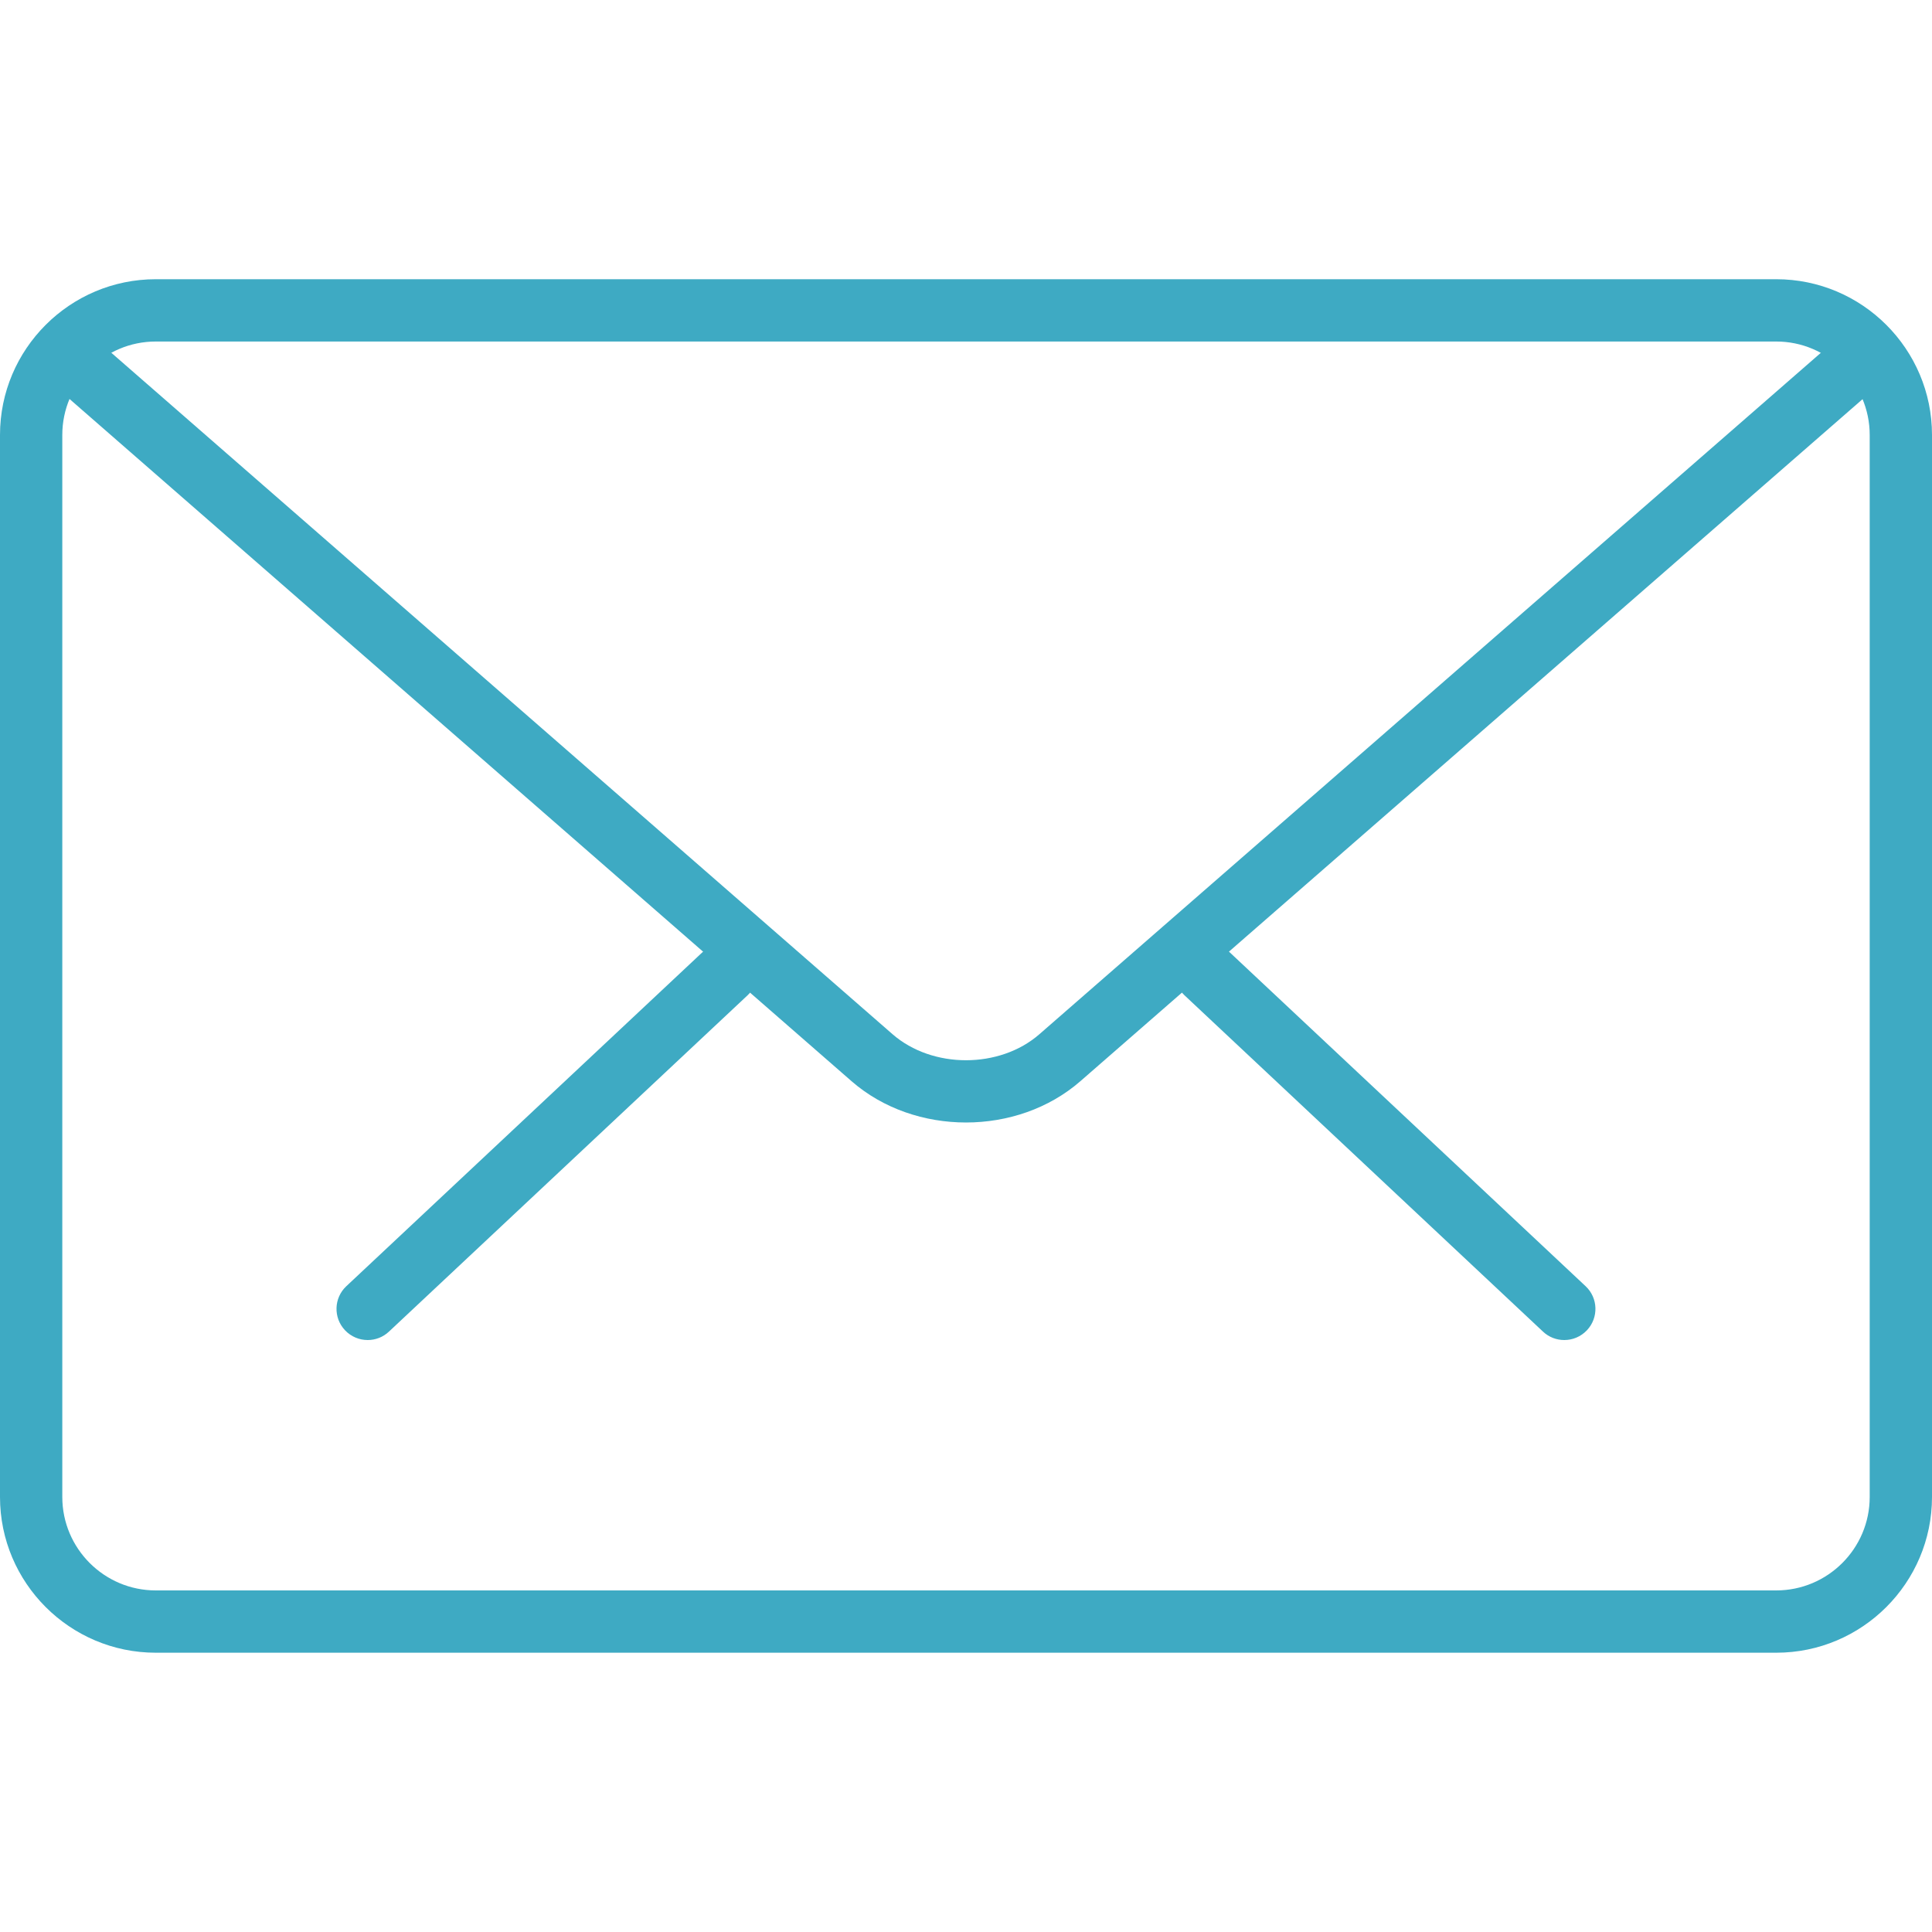 <?xml version="1.0" encoding="utf-8"?>
<!-- Generator: Adobe Illustrator 16.0.0, SVG Export Plug-In . SVG Version: 6.00 Build 0)  -->
<!DOCTYPE svg PUBLIC "-//W3C//DTD SVG 1.1//EN" "http://www.w3.org/Graphics/SVG/1.1/DTD/svg11.dtd">
<svg version="1.1" id="Capa_1" xmlns="http://www.w3.org/2000/svg" xmlns:xlink="http://www.w3.org/1999/xlink" x="0px" y="0px"
	 width="1024px" height="1024px" viewBox="0 0 1024 1024" enable-background="new 0 0 1024 1024" xml:space="preserve">
<g>
	<g>
		<path fill="#3EAAC3" d="M829.086,710.249c-4.062,0-8.123-1.486-11.293-4.49L627.799,527.52
			c-6.637-6.208-6.967-16.675-0.726-23.313c6.24-6.702,16.642-7,23.345-0.726L840.412,681.72c6.637,6.208,6.967,16.675,0.727,23.313
			C837.869,708.499,833.511,710.249,829.086,710.249z"/>
		<path fill="#3EAAC3" d="M194.881,710.249c-4.392,0-8.783-1.75-12.052-5.217c-6.241-6.638-5.911-17.104,0.726-23.313
			l190.06-178.238c6.67-6.208,17.138-5.944,23.345,0.726c6.241,6.638,5.911,17.104-0.727,23.313l-190.06,178.239
			C203.004,708.763,198.942,710.249,194.881,710.249z"/>
	</g>
	<path fill="#3EAAC3" d="M941.451,875.974H82.549C37.048,875.974,0,838.959,0,793.425V230.542c0-45.534,37.048-82.549,82.549-82.549
		h858.902c45.501,0,82.549,37.015,82.549,82.549v562.883C1024,838.959,986.952,875.974,941.451,875.974z M82.549,181.013
		c-27.307,0-49.529,22.222-49.529,49.529v562.883c0,27.308,22.222,49.529,49.529,49.529h858.902
		c27.308,0,49.529-22.222,49.529-49.529V230.542c0-27.307-22.222-49.529-49.529-49.529H82.549z"/>
	<path fill="#3EAAC3" d="M512,594.945c-21.958,0-43.916-7.298-60.624-21.859L27.406,203.235c-6.868-5.977-7.595-16.411-1.618-23.312
		c6.042-6.868,16.444-7.495,23.312-1.584l423.97,369.818c21.1,18.392,56.76,18.392,77.826,0l423.442-369.224
		c6.835-5.977,17.236-5.316,23.312,1.585c5.977,6.901,5.283,17.302-1.585,23.312L572.624,573.053
		C555.883,587.647,533.958,594.945,512,594.945z"/>
</g>
</svg>
